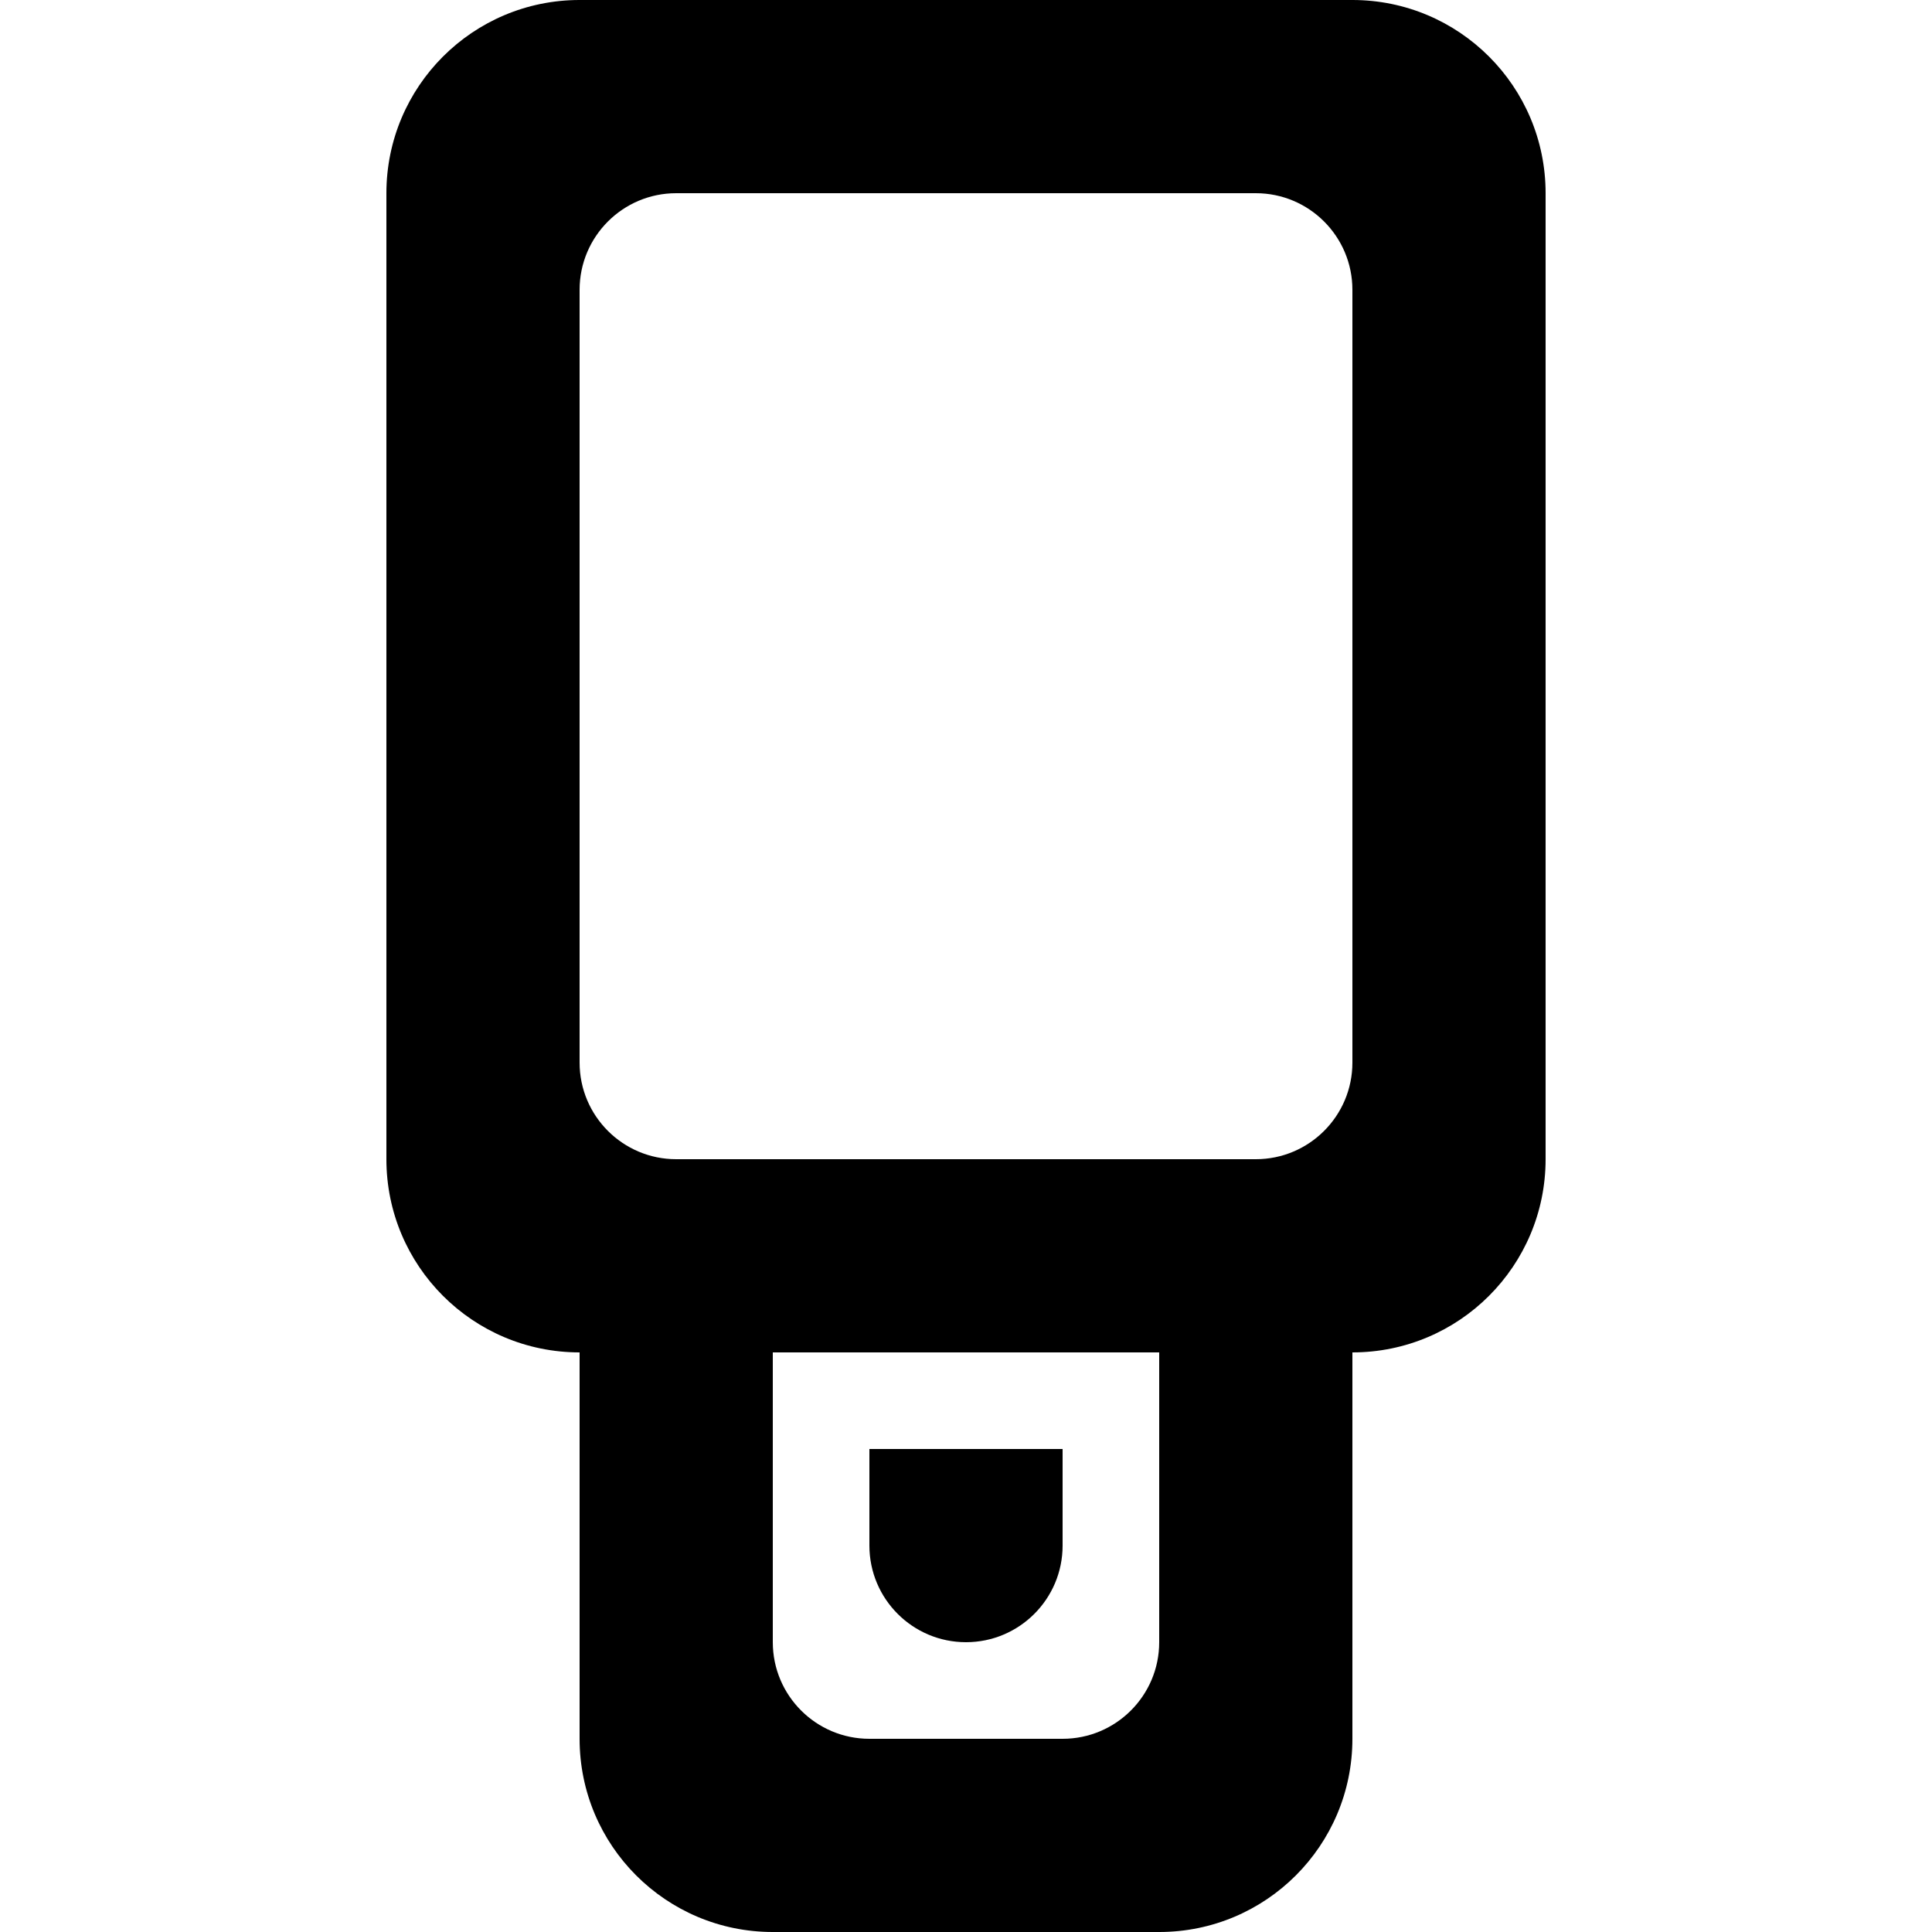 <?xml version="1.0" encoding="UTF-8" standalone="no"?>
<!-- Скачано с сайта svg4.ru / Downloaded from svg4.ru -->
<svg width="800px" height="800px" viewBox="-4 0 20 20" version="1.1" xmlns="http://www.w3.org/2000/svg" xmlns:xlink="http://www.w3.org/1999/xlink">
    
    <title>usb [#197]</title>
    <desc>Created with Sketch.</desc>
    <defs>

</defs>
    <g id="Page-1" stroke="none" stroke-width="1" fill="none" fill-rule="evenodd">
        <g id="Dribbble-Light-Preview" transform="translate(-304, -7279)" fill="#000000">
            <g id="icons" transform="translate(56, 160)">
                <path d="M255,7135 C255,7135.552 254.552,7136 254,7136 C253.448,7136 253,7135.552 253,7135 L253,7134 L255,7134 L255,7135 Z M257,7131 L251,7131 C250.448,7131 250,7130.552 250,7130 L250,7122 C250,7121.448 250.448,7121 251,7121 L257,7121 C257.552,7121 258,7121.448 258,7122 L258,7130 C258,7130.552 257.552,7131 257,7131 L257,7131 Z M255,7137 L253,7137 C252.448,7137 252,7136.552 252,7136 L252,7133 L256,7133 L256,7136 C256,7136.552 255.552,7137 255,7137 L255,7137 Z M248,7121 L248,7131 C248,7132.105 248.895,7133 250,7133 L250,7137 C250,7138.105 250.895,7139 252,7139 L256,7139 C257.105,7139 258,7138.105 258,7137 L258,7133 C259.105,7133 260,7132.105 260,7131 L260,7121 C260,7119.895 259.105,7119 258,7119 L250,7119 C248.895,7119 248,7119.895 248,7121 L248,7121 Z" id="usb-[#197]">

</path>
            </g>
        </g>
    </g>
</svg>